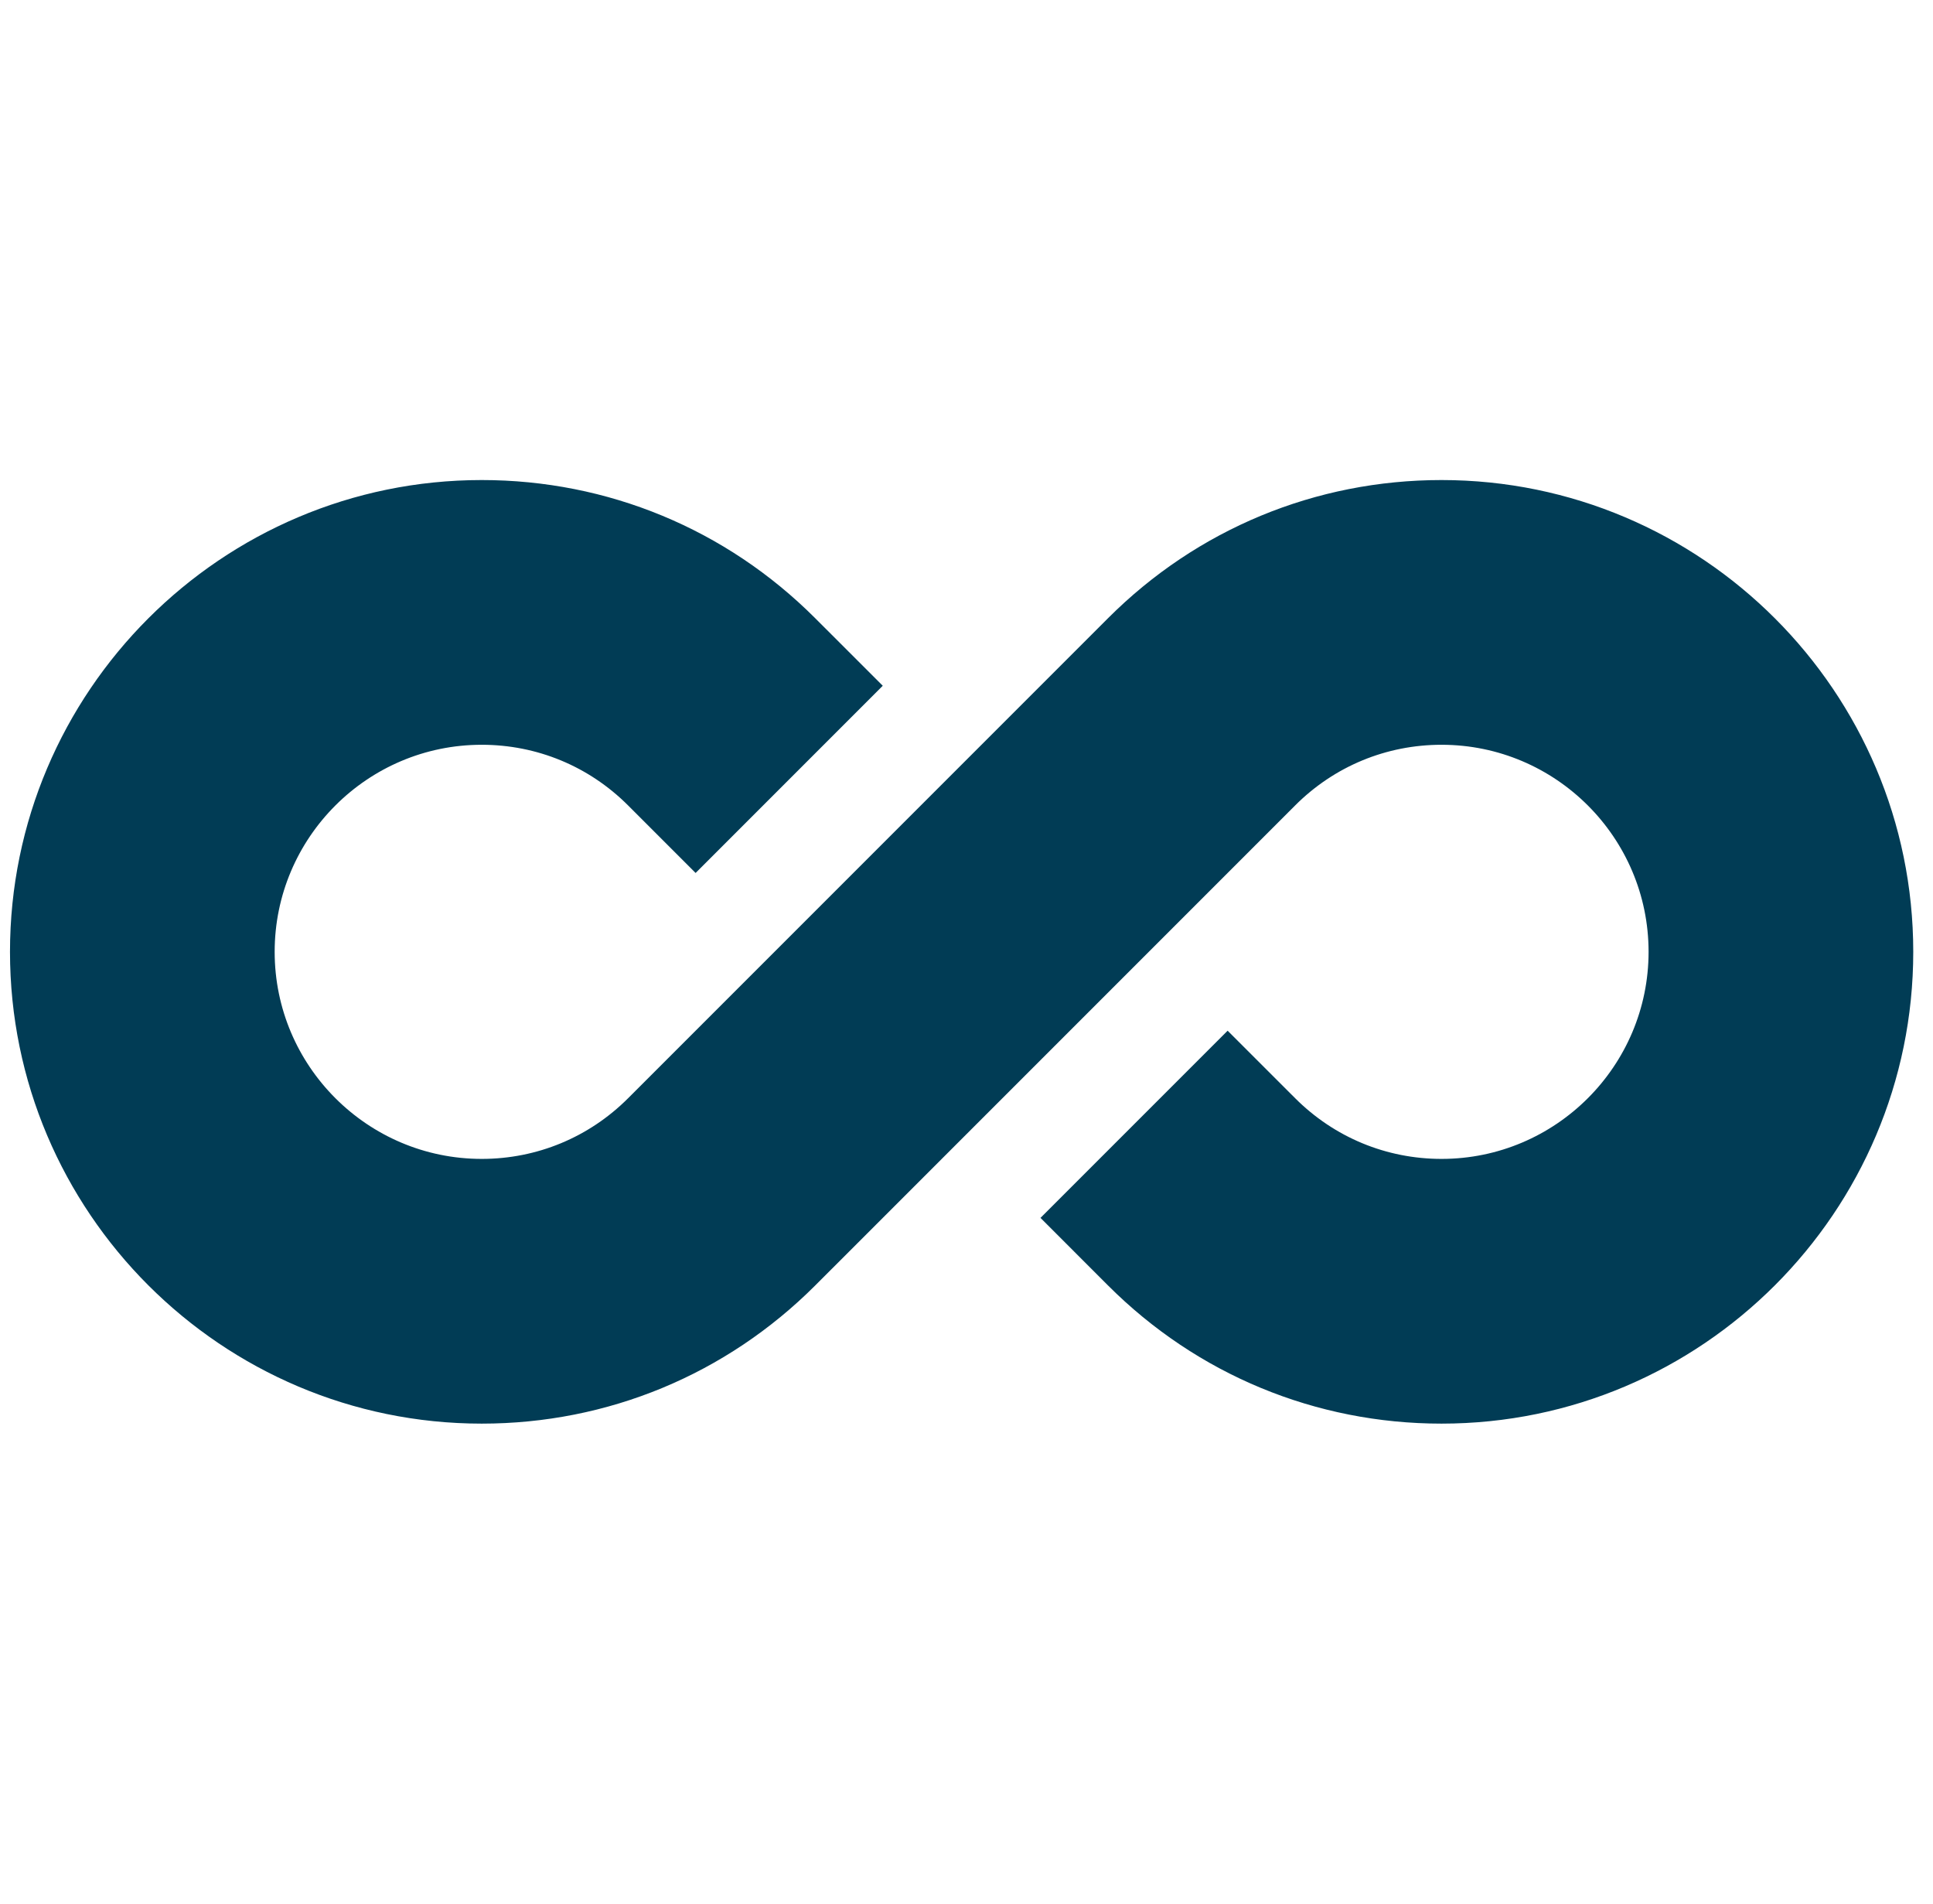 <svg width="65" height="64" viewBox="0 0 65 64" fill="none" xmlns="http://www.w3.org/2000/svg">
<g clip-path="url(#clip0_3011_28108)">
<path d="M64.336 32C64.336 23.254 57.22 16.139 48.474 16.139C44.237 16.139 40.254 17.788 37.258 20.785L21.12 36.923C19.805 38.237 18.057 38.962 16.198 38.962C12.359 38.962 9.236 35.839 9.236 32C9.236 28.162 12.359 25.039 16.198 25.039C18.057 25.039 19.805 25.763 21.12 27.078L23.391 29.349L29.684 23.055L27.413 20.785C24.418 17.788 20.434 16.139 16.198 16.139C7.451 16.139 0.336 23.254 0.336 32C0.336 40.747 7.451 47.862 16.198 47.862C20.435 47.862 24.418 46.212 27.414 43.216L43.552 27.078C44.867 25.763 46.615 25.039 48.474 25.039C52.313 25.039 55.436 28.162 55.436 32C55.436 35.839 52.313 38.962 48.474 38.962C46.615 38.962 44.867 38.237 43.552 36.922L41.281 34.652L34.988 40.945L37.258 43.216C40.254 46.212 44.237 47.862 48.474 47.862C57.22 47.862 64.336 40.747 64.336 32Z" fill="#013C55"/>
</g>
<defs>
<clipPath id="clip0_3011_28108">
<rect width="64" height="64" fill="white" transform="translate(0.336)"/>
</clipPath>
</defs>
</svg>
